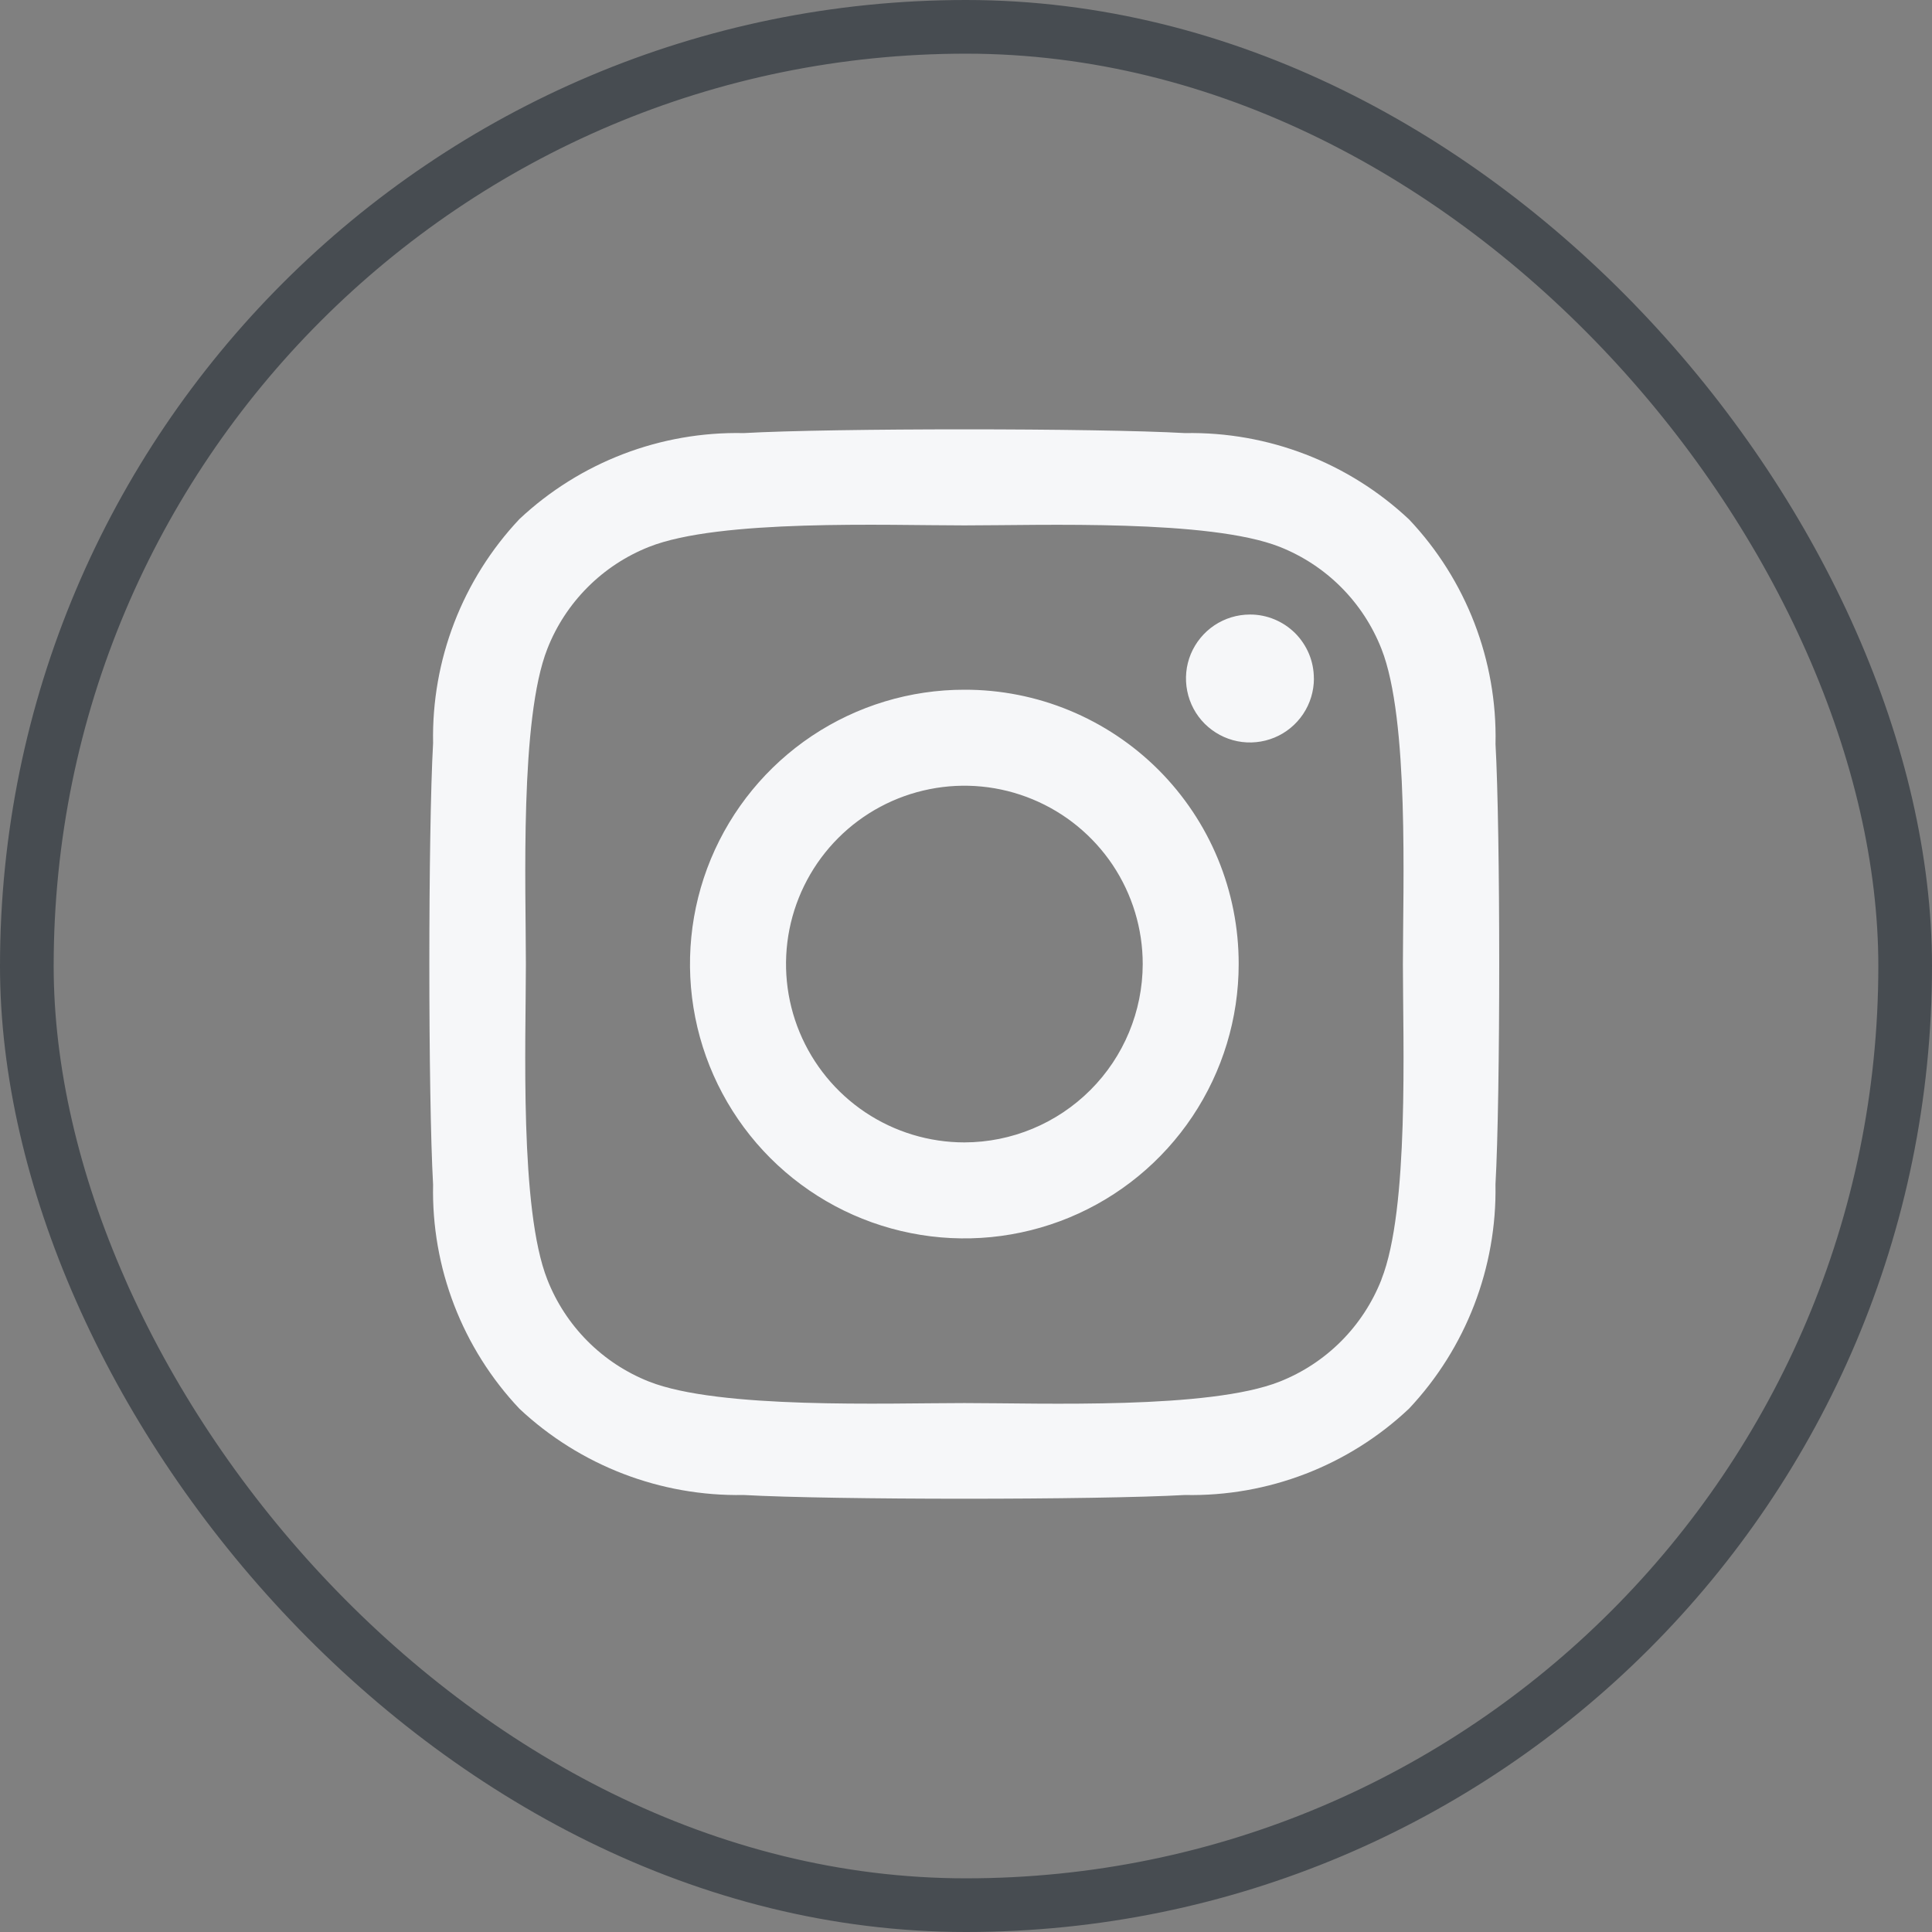 <svg width="36" height="36" viewBox="0 0 36 36" fill="none" xmlns="http://www.w3.org/2000/svg">
<rect x="0" y="0" width="36" height="36" fill="#808080" stroke="none"/>
<rect x="0.5" y="0.5" width="35" height="35" rx="17.5" stroke="#474C51"/>
<path d="M17.971 12.852C16.96 12.851 15.971 13.151 15.13 13.712C14.289 14.274 13.634 15.072 13.246 16.006C12.859 16.94 12.758 17.968 12.955 18.96C13.152 19.952 13.639 20.863 14.353 21.578C15.068 22.293 15.979 22.78 16.971 22.977C17.962 23.175 18.99 23.074 19.925 22.687C20.859 22.3 21.657 21.645 22.219 20.804C22.781 19.963 23.081 18.975 23.081 17.964C23.082 17.292 22.951 16.627 22.695 16.006C22.439 15.385 22.062 14.821 21.588 14.346C21.113 13.871 20.549 13.495 19.928 13.238C19.308 12.982 18.642 12.85 17.971 12.852ZM17.971 21.287C17.314 21.287 16.671 21.092 16.124 20.727C15.578 20.362 15.152 19.843 14.9 19.236C14.648 18.629 14.582 17.961 14.71 17.316C14.839 16.671 15.155 16.079 15.62 15.614C16.084 15.15 16.677 14.833 17.321 14.705C17.966 14.576 18.634 14.642 19.241 14.894C19.848 15.145 20.367 15.571 20.733 16.117C21.098 16.664 21.293 17.306 21.293 17.964C21.291 18.844 20.941 19.689 20.318 20.311C19.695 20.934 18.851 21.285 17.971 21.287ZM24.483 12.643C24.483 12.879 24.413 13.109 24.282 13.305C24.151 13.501 23.965 13.654 23.747 13.744C23.529 13.834 23.289 13.858 23.058 13.812C22.827 13.766 22.615 13.652 22.448 13.486C22.281 13.319 22.168 13.107 22.122 12.875C22.076 12.644 22.099 12.404 22.189 12.187C22.28 11.969 22.433 11.783 22.628 11.652C22.825 11.521 23.055 11.451 23.291 11.451C23.447 11.45 23.602 11.481 23.747 11.541C23.892 11.601 24.023 11.689 24.134 11.799C24.244 11.91 24.332 12.042 24.392 12.186C24.452 12.331 24.482 12.486 24.482 12.643H24.483ZM27.867 13.857C27.9 12.307 27.321 10.806 26.257 9.68C25.128 8.619 23.63 8.041 22.081 8.07C20.435 7.977 15.503 7.977 13.857 8.07C12.309 8.037 10.81 8.612 9.68 9.671C8.617 10.799 8.039 12.298 8.07 13.848C7.977 15.494 7.977 20.428 8.07 22.074C8.037 23.623 8.615 25.124 9.68 26.251C10.809 27.309 12.308 27.886 13.856 27.857C15.502 27.95 20.434 27.95 22.08 27.857C23.629 27.889 25.129 27.311 26.256 26.247C27.317 25.118 27.894 23.619 27.866 22.07C27.959 20.424 27.959 15.495 27.866 13.849L27.867 13.857ZM25.741 23.844C25.572 24.273 25.317 24.664 24.991 24.991C24.665 25.318 24.275 25.574 23.846 25.744C22.534 26.265 19.42 26.144 17.97 26.144C16.52 26.144 13.402 26.26 12.094 25.744C11.664 25.574 11.275 25.318 10.949 24.991C10.623 24.664 10.367 24.273 10.199 23.844C9.679 22.532 9.799 19.417 9.799 17.967C9.799 16.517 9.683 13.398 10.199 12.09C10.367 11.66 10.623 11.27 10.949 10.943C11.275 10.616 11.664 10.36 12.094 10.19C13.406 9.669 16.52 9.79 17.97 9.79C19.42 9.79 22.538 9.674 23.846 10.19C24.275 10.36 24.665 10.616 24.991 10.943C25.317 11.27 25.572 11.66 25.741 12.09C26.261 13.402 26.141 16.517 26.141 17.967C26.141 19.417 26.261 22.532 25.741 23.84V23.844Z" fill="#F6F7F9"/>
</svg>
